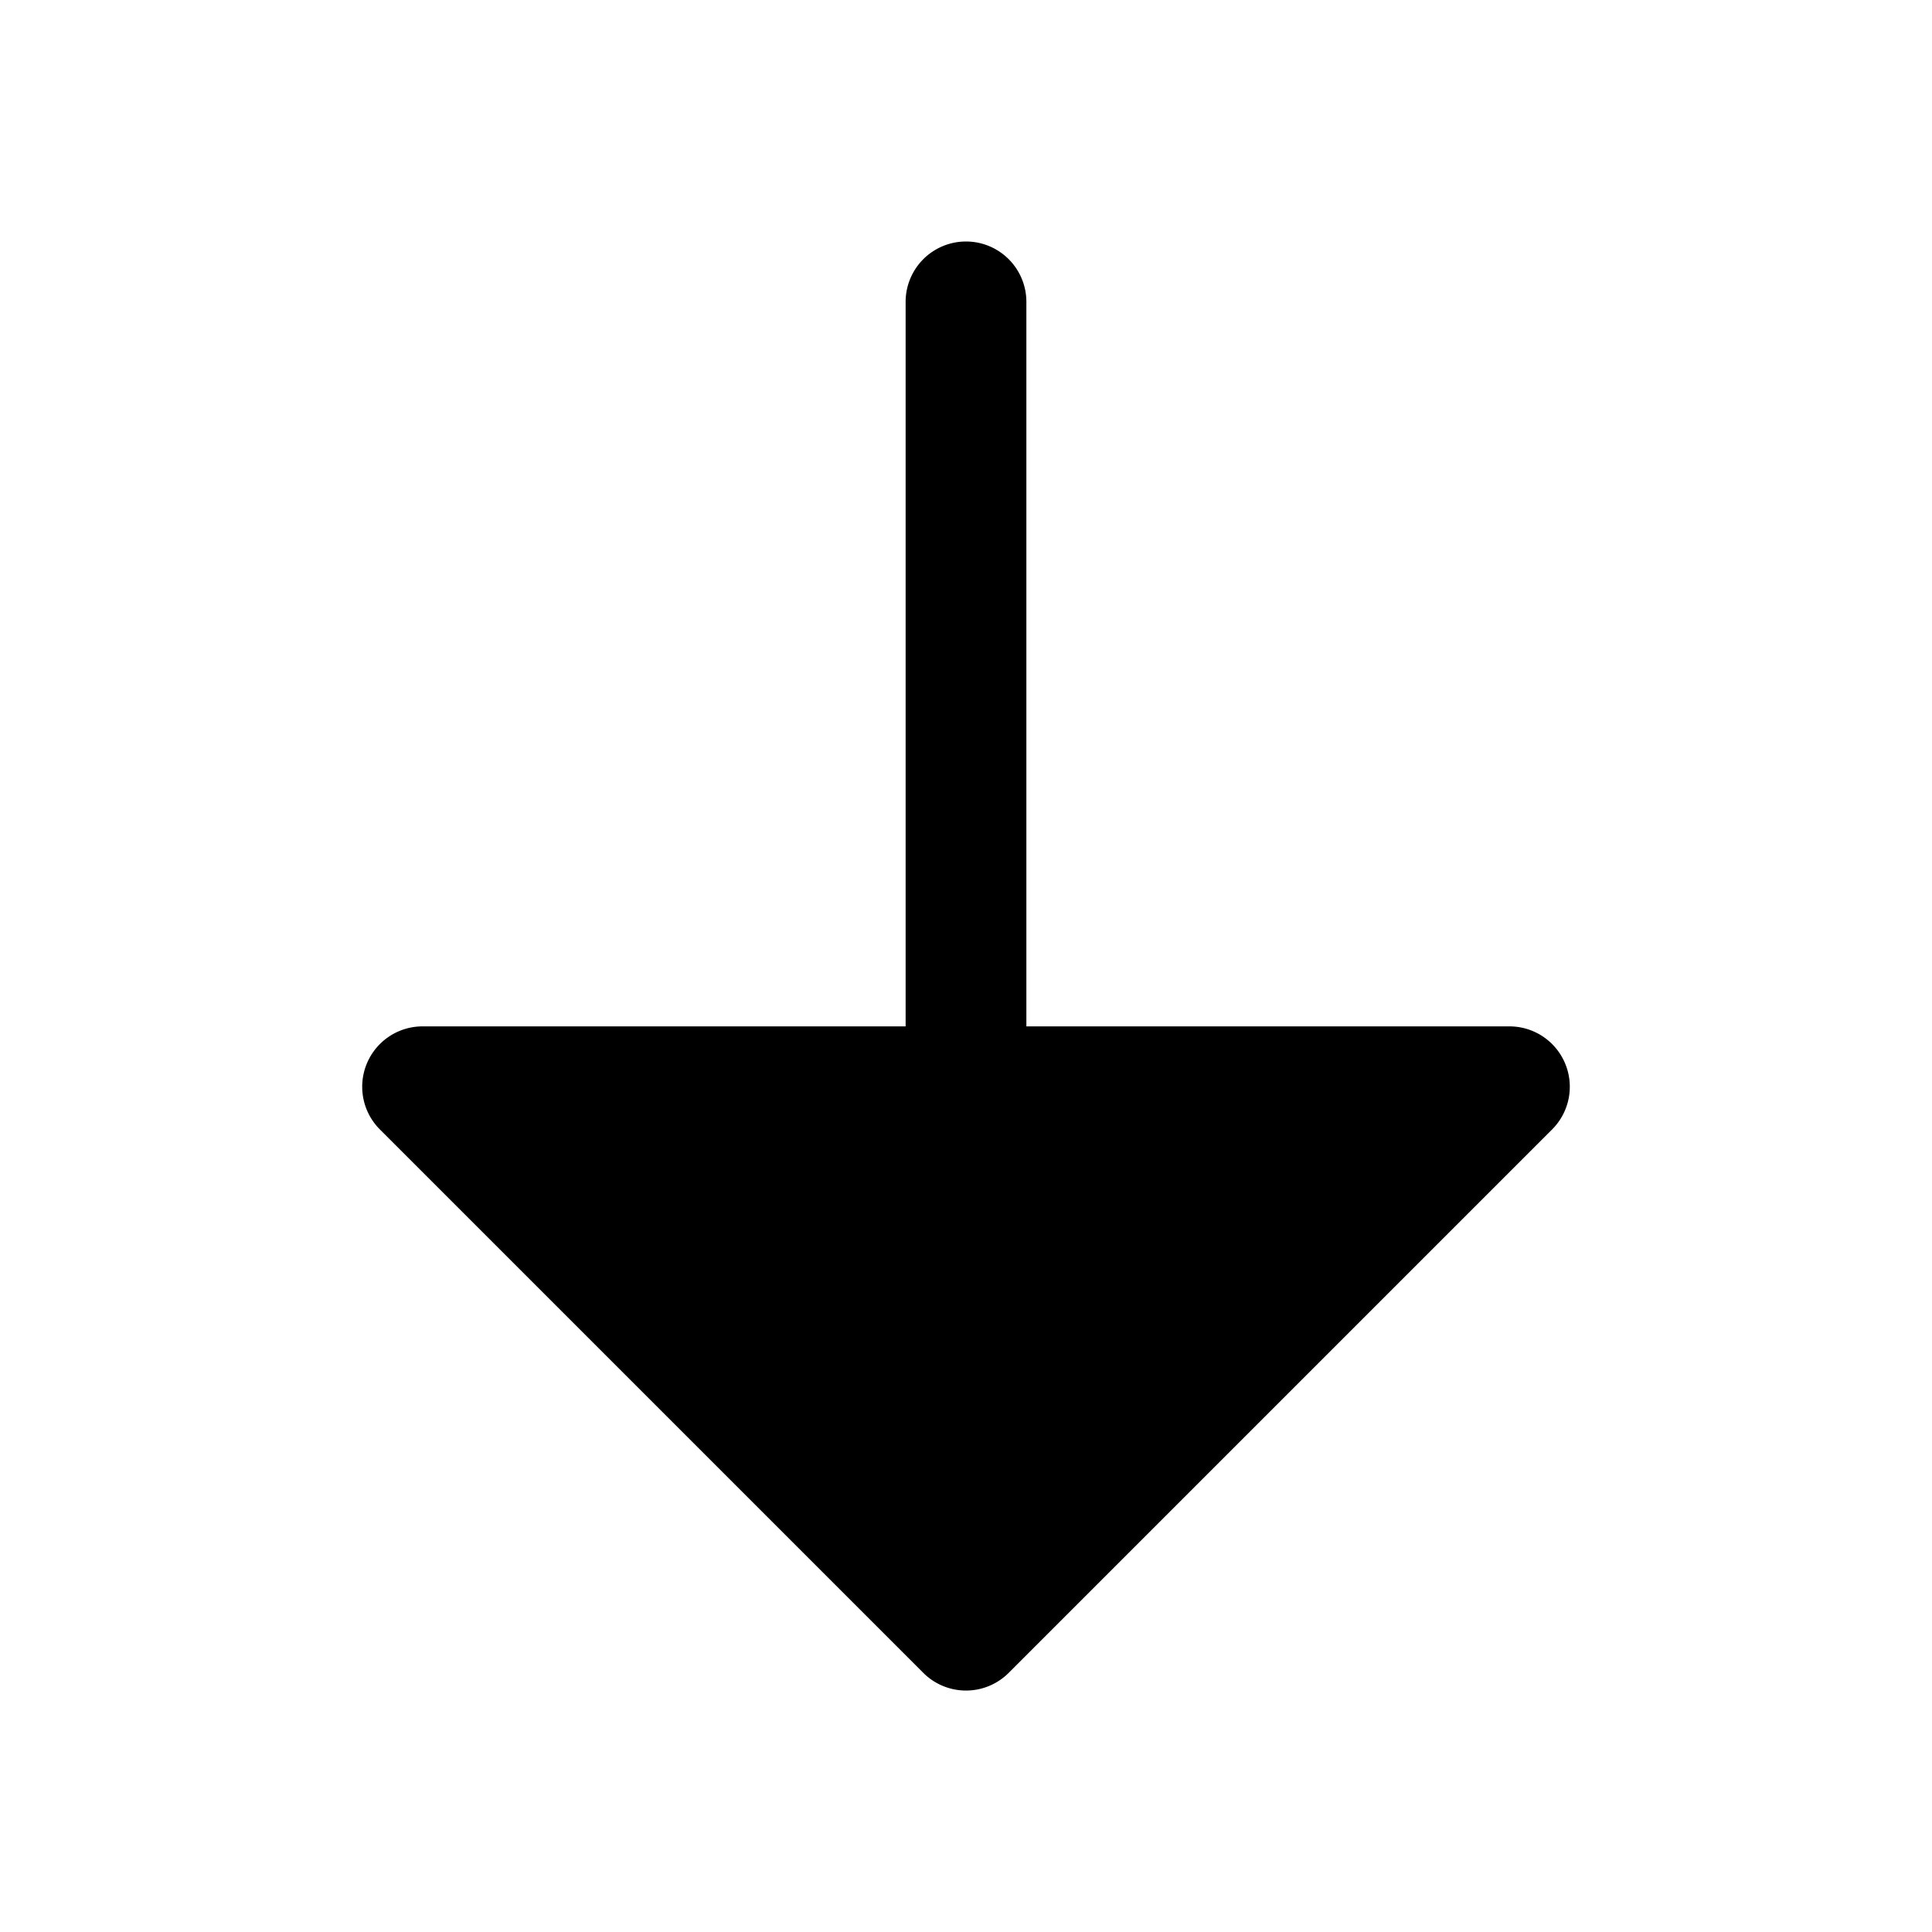 <svg xmlns="http://www.w3.org/2000/svg" viewBox="0 0 256 256"><rect width="256" height="256" fill="none"/><path d="M205.66,149.66l-72,72a8,8,0,0,1-11.32,0l-72-72A8,8,0,0,1,56,136h64V40a8,8,0,0,1,16,0v96h64a8,8,0,0,1,5.66,13.66Z"/></svg>